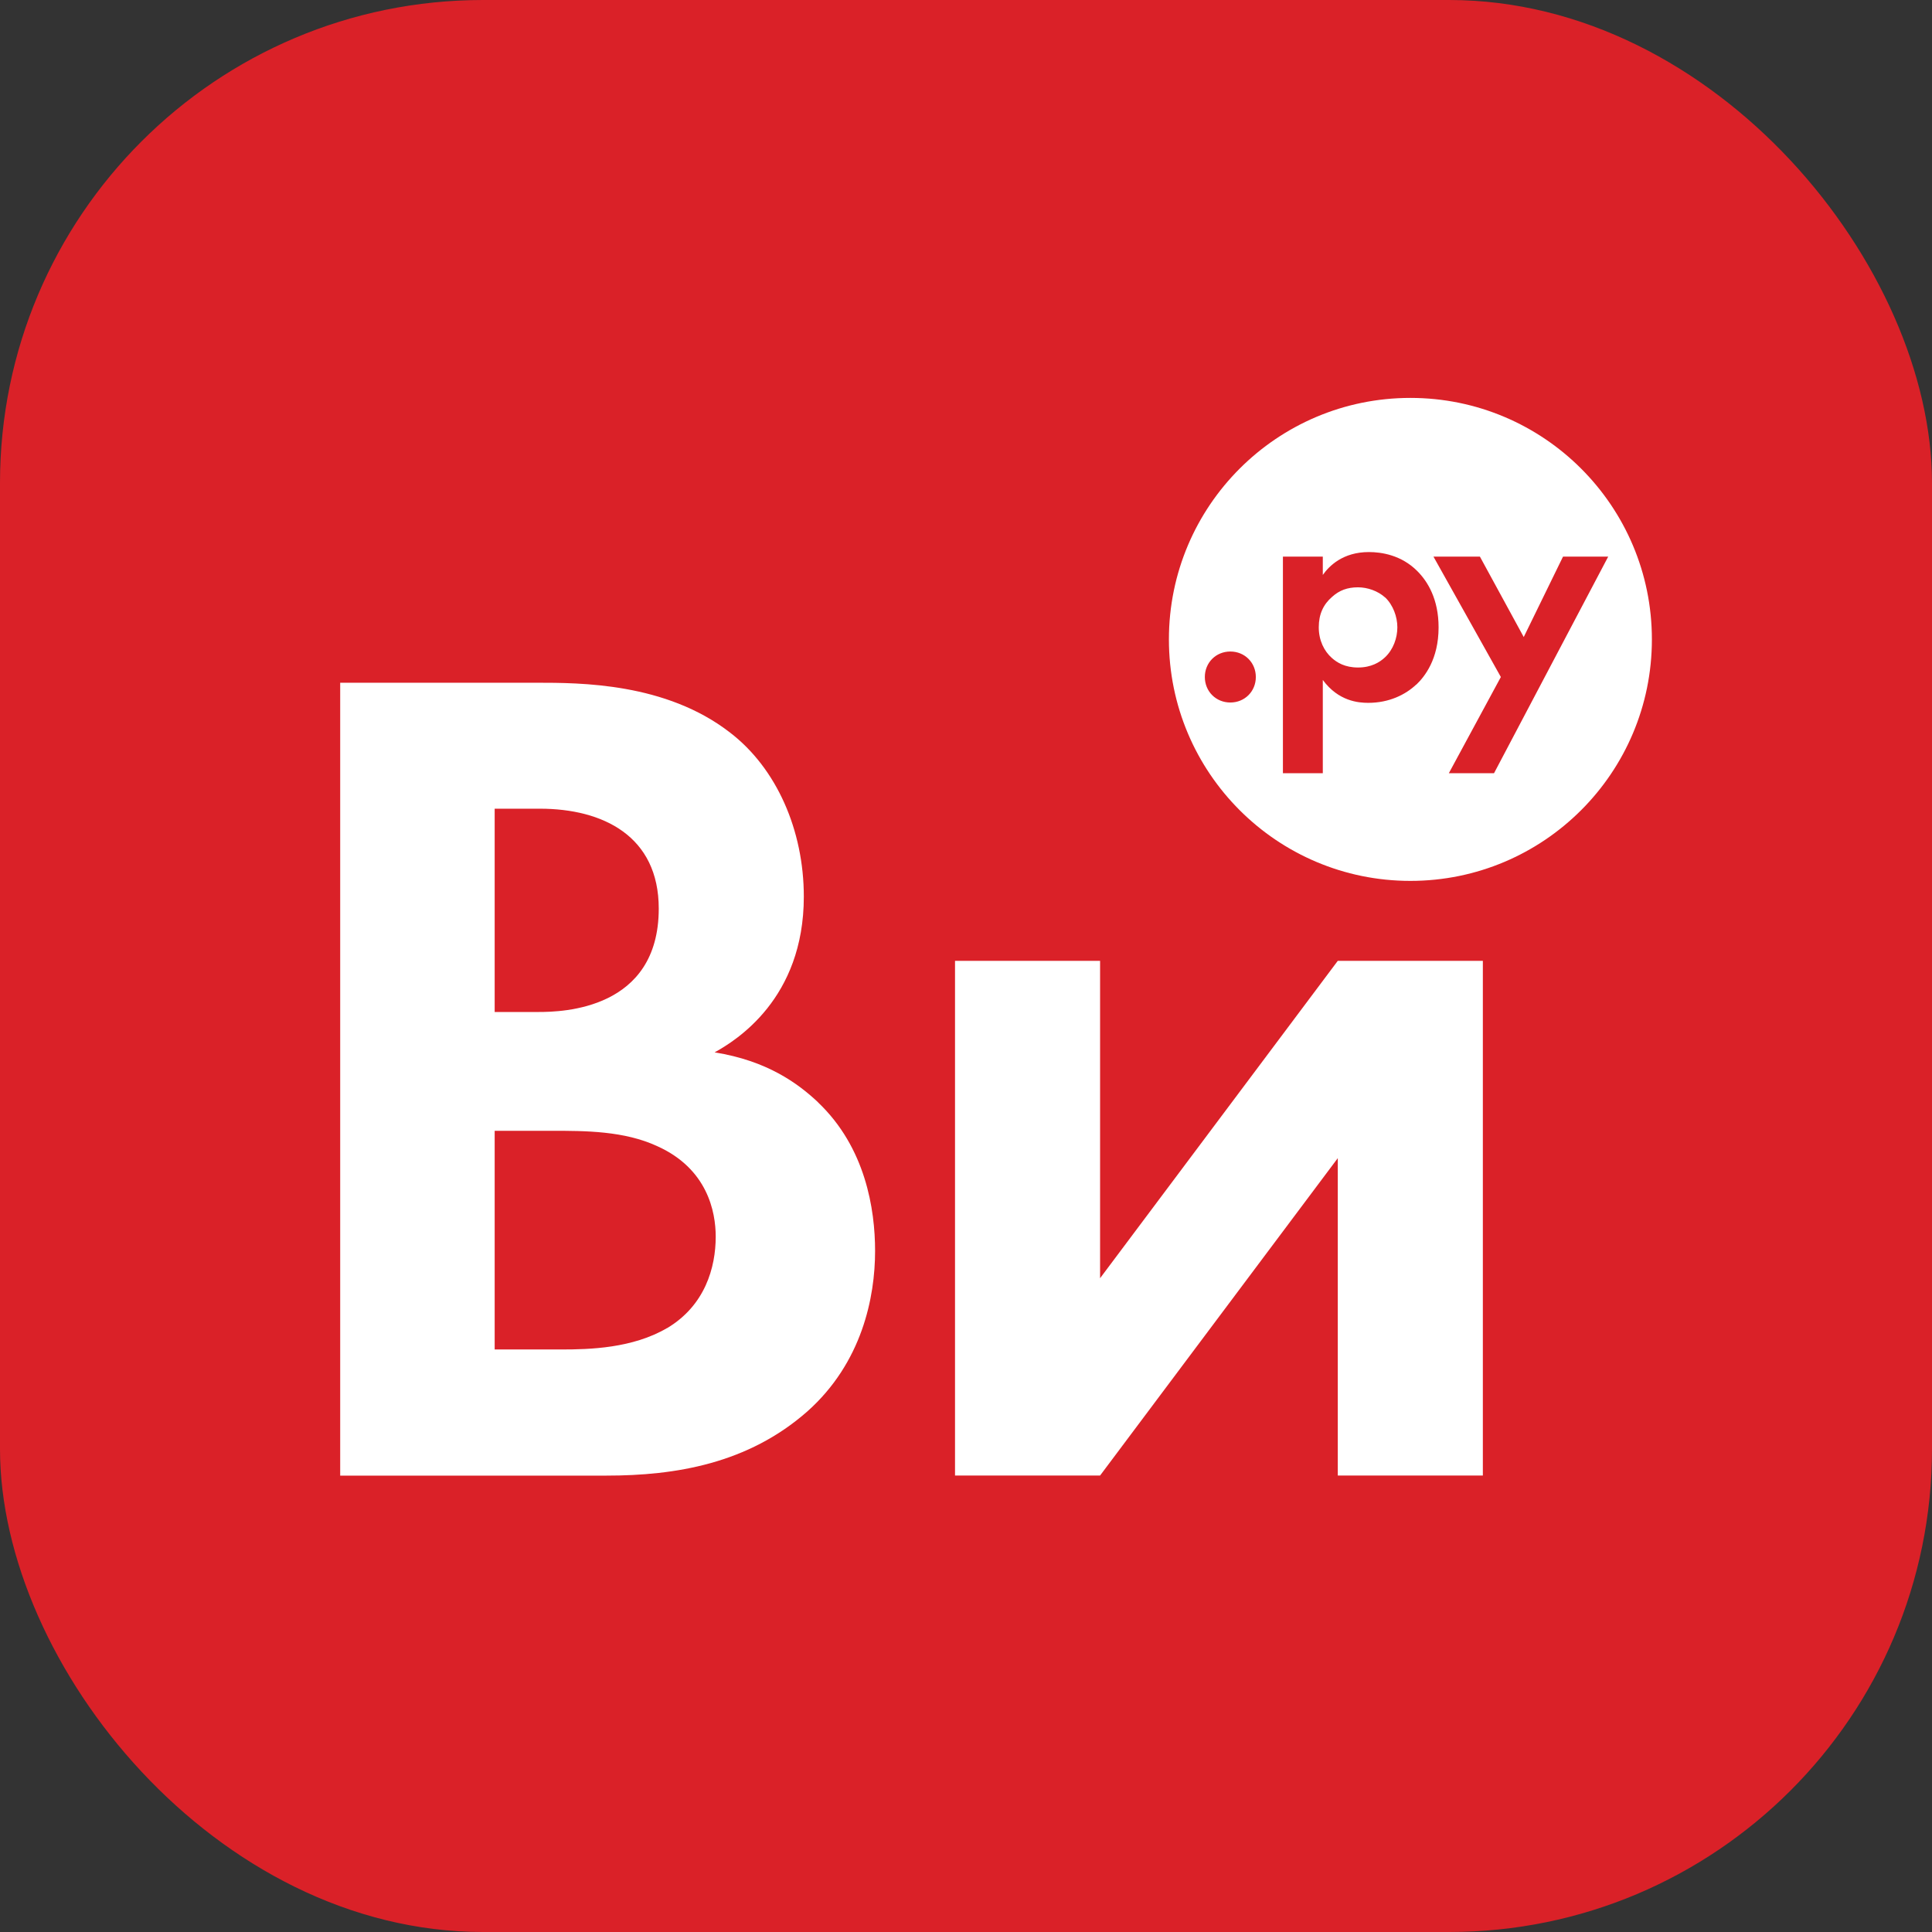 <?xml version="1.0" encoding="UTF-8"?> <svg xmlns="http://www.w3.org/2000/svg" id="_Слой_1" data-name="Слой 1" width="81mm" height="81mm" viewBox="0 0 229.61 229.61"><rect x="0" y="0" width="229.61" height="229.61" fill="#333333" stroke="none"/><defs><style> .cls-1 { fill: #fff; fill-rule: evenodd; } .cls-1, .cls-2 { stroke-width: 0px; } .cls-2 { fill: #da2128; } </style></defs><rect class="cls-2" x="0" y="0" width="229.61" height="229.61" rx="57.4" ry="57.4"></rect><path class="cls-1" d="M113.5,114.19v61.17h17.24l28.25-37.72v37.72h17.24v-61.17h-17.24l-28.25,37.72v-37.72h-17.24ZM97.22,131c-2.4-2.26-6.07-4.94-12.29-5.93,2.54-1.41,10.6-6.36,10.6-18.51,0-7.91-3.25-15.26-8.76-19.49-7.63-5.93-17.8-5.93-23.03-5.93h-23.31v94.23h31.65c8.19,0,16.81-1.41,23.87-7.63,6.5-5.79,8.05-13.56,8.05-19.07,0-4.94-1.13-12.29-6.78-17.66ZM58.79,96.11h5.37c7.49,0,14.13,3.25,14.13,11.87,0,12.01-11.44,12.29-14.27,12.29h-5.23v-24.16ZM79.27,157.84c-4.1,2.4-9.18,2.54-12.57,2.54h-7.91v-25.99h6.78c3.96,0,8.62,0,12.57,1.84,5.93,2.68,6.92,7.77,6.92,10.74,0,3.67-1.27,8.19-5.79,10.88ZM167.62,47.29c-15.85,0-28.7,12.85-28.7,28.7s12.85,28.7,28.7,28.7,28.7-12.85,28.7-28.7-12.85-28.7-28.7-28.7ZM146.22,83.49c-1.71,0-3.03-1.32-3.03-3.03s1.32-3.03,3.03-3.03,3.03,1.32,3.03,3.03-1.32,3.03-3.03,3.03ZM168.32,81.35c-1.28,1.21-3.23,2.18-5.71,2.18-1.17,0-3.54-.19-5.4-2.72v11.08h-4.74v-25.74h4.74v2.18c.74-1.05,2.37-2.72,5.48-2.72,1.48,0,3.85.35,5.75,2.26,1.24,1.24,2.53,3.34,2.53,6.69,0,3.81-1.67,5.87-2.64,6.8ZM177.56,91.89h-5.37l6.18-11.43-8.01-14.31h5.52l5.21,9.56,4.67-9.56h5.37l-13.57,25.74ZM164.63,71.01c.93.89,1.44,2.29,1.44,3.54s-.47,2.64-1.48,3.58c-.62.58-1.63,1.2-3.19,1.2s-2.49-.58-3.11-1.13c-.93-.82-1.56-2.1-1.56-3.65s.54-2.72,1.59-3.62c.86-.78,1.83-1.13,3.07-1.13,1.13,0,2.37.43,3.23,1.21Z"></path></svg> 